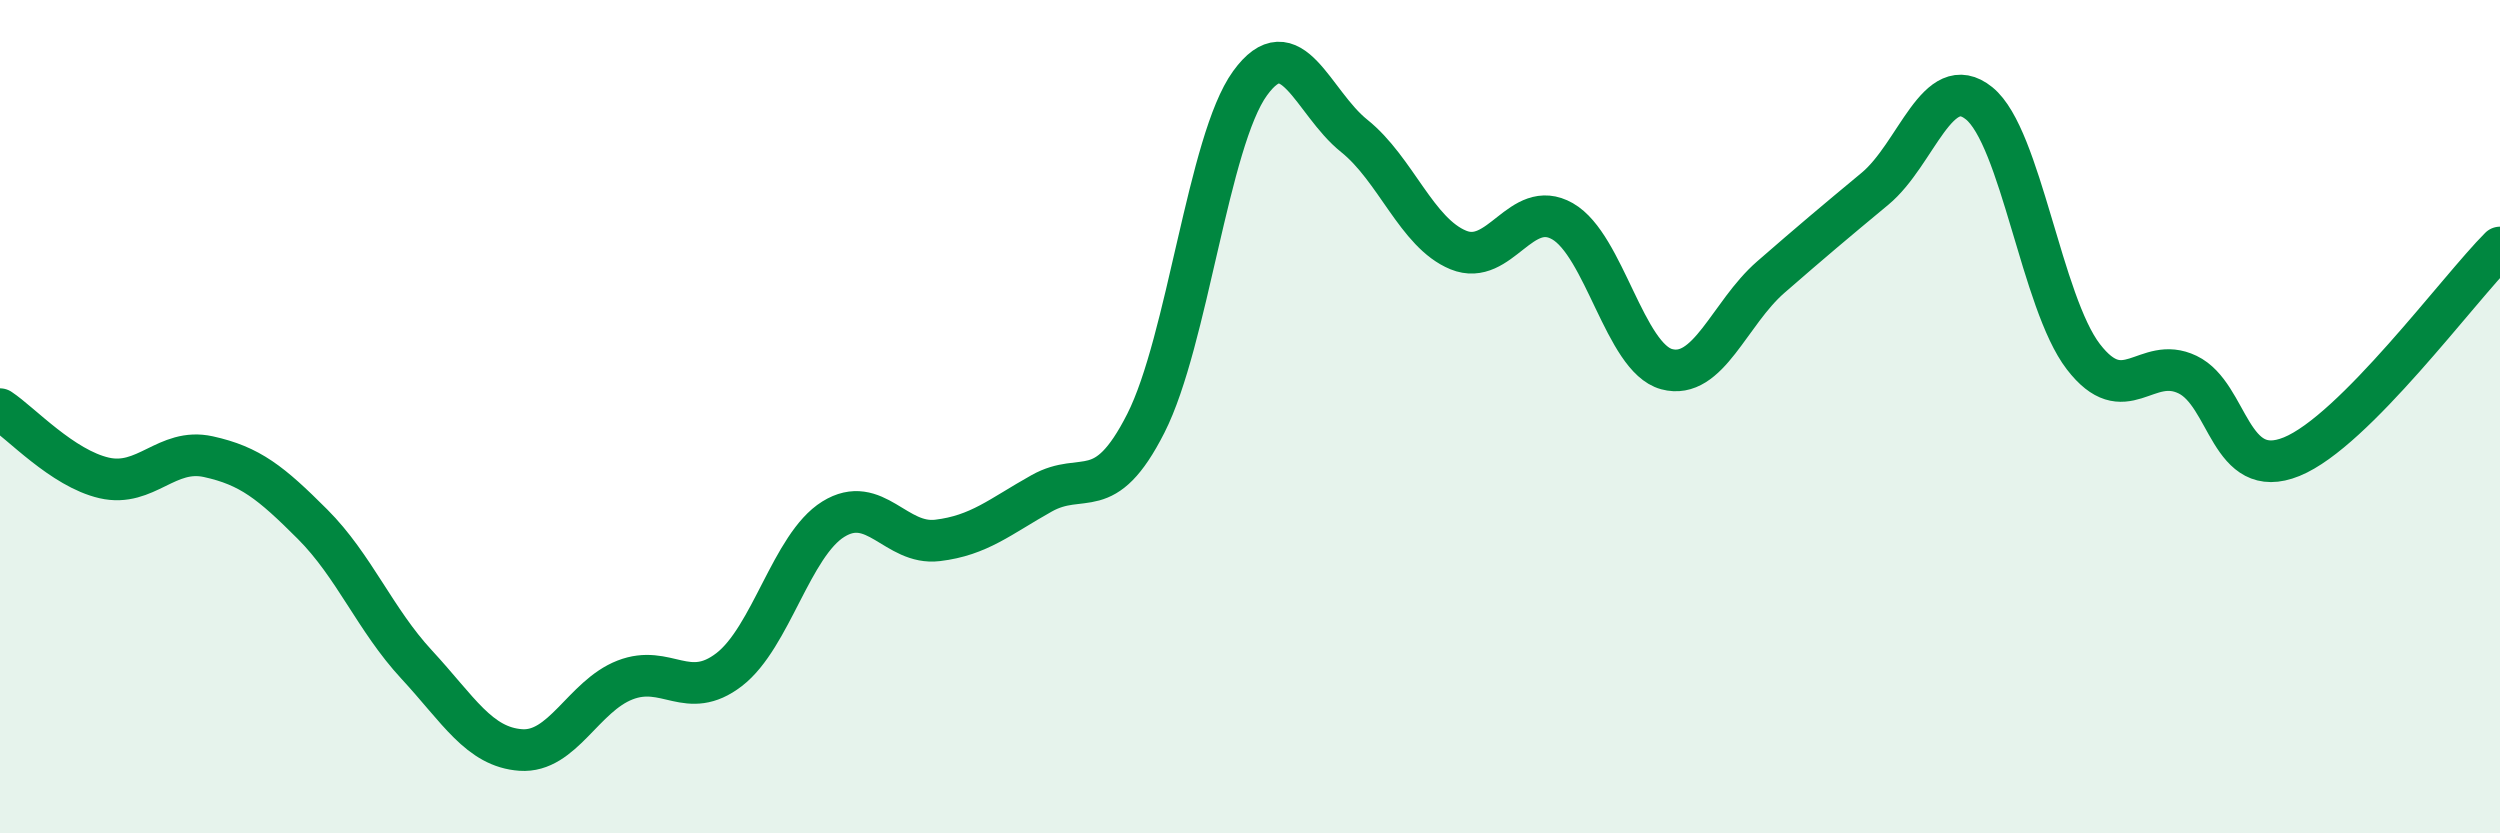 
    <svg width="60" height="20" viewBox="0 0 60 20" xmlns="http://www.w3.org/2000/svg">
      <path
        d="M 0,9.82 C 0.5,10.15 1.5,11.24 2.5,11.47 C 3.5,11.7 4,10.74 5,10.96 C 6,11.18 6.5,11.58 7.5,12.58 C 8.5,13.58 9,14.87 10,15.95 C 11,17.03 11.5,17.93 12.5,18 C 13.5,18.07 14,16.71 15,16.32 C 16,15.93 16.5,16.84 17.5,16.07 C 18.5,15.3 19,13.08 20,12.46 C 21,11.84 21.5,13.09 22.5,12.97 C 23.5,12.85 24,12.4 25,11.84 C 26,11.28 26.5,12.13 27.5,10.16 C 28.5,8.19 29,3.38 30,2 C 31,0.62 31.5,2.46 32.5,3.26 C 33.5,4.06 34,5.59 35,6 C 36,6.41 36.5,4.74 37.5,5.31 C 38.5,5.88 39,8.59 40,8.86 C 41,9.13 41.5,7.52 42.5,6.65 C 43.5,5.78 44,5.36 45,4.53 C 46,3.7 46.5,1.67 47.5,2.48 C 48.5,3.29 49,7.26 50,8.56 C 51,9.86 51.5,8.51 52.5,8.99 C 53.5,9.47 53.5,11.57 55,10.96 C 56.5,10.35 59,6.94 60,5.94L60 20L0 20Z"
        fill="#008740"
        opacity="0.1"
        stroke-linecap="round"
        stroke-linejoin="round"
      />
      <path
        d="M 0,9.82 C 0.5,10.15 1.5,11.24 2.5,11.47 C 3.5,11.7 4,10.74 5,10.96 C 6,11.18 6.5,11.58 7.5,12.58 C 8.5,13.58 9,14.87 10,15.95 C 11,17.03 11.5,17.93 12.5,18 C 13.5,18.07 14,16.71 15,16.32 C 16,15.93 16.5,16.84 17.5,16.07 C 18.5,15.3 19,13.08 20,12.46 C 21,11.84 21.5,13.09 22.5,12.97 C 23.5,12.85 24,12.4 25,11.84 C 26,11.28 26.5,12.13 27.5,10.16 C 28.5,8.19 29,3.38 30,2 C 31,0.62 31.5,2.46 32.5,3.26 C 33.5,4.06 34,5.59 35,6 C 36,6.41 36.5,4.74 37.5,5.31 C 38.5,5.88 39,8.59 40,8.86 C 41,9.13 41.5,7.52 42.5,6.65 C 43.5,5.78 44,5.36 45,4.53 C 46,3.7 46.5,1.67 47.5,2.48 C 48.5,3.29 49,7.26 50,8.56 C 51,9.86 51.5,8.51 52.5,8.99 C 53.5,9.47 53.5,11.57 55,10.96 C 56.5,10.35 59,6.94 60,5.94"
        stroke="#008740"
        stroke-width="1"
        fill="none"
        stroke-linecap="round"
        stroke-linejoin="round"
      />
    </svg>
  